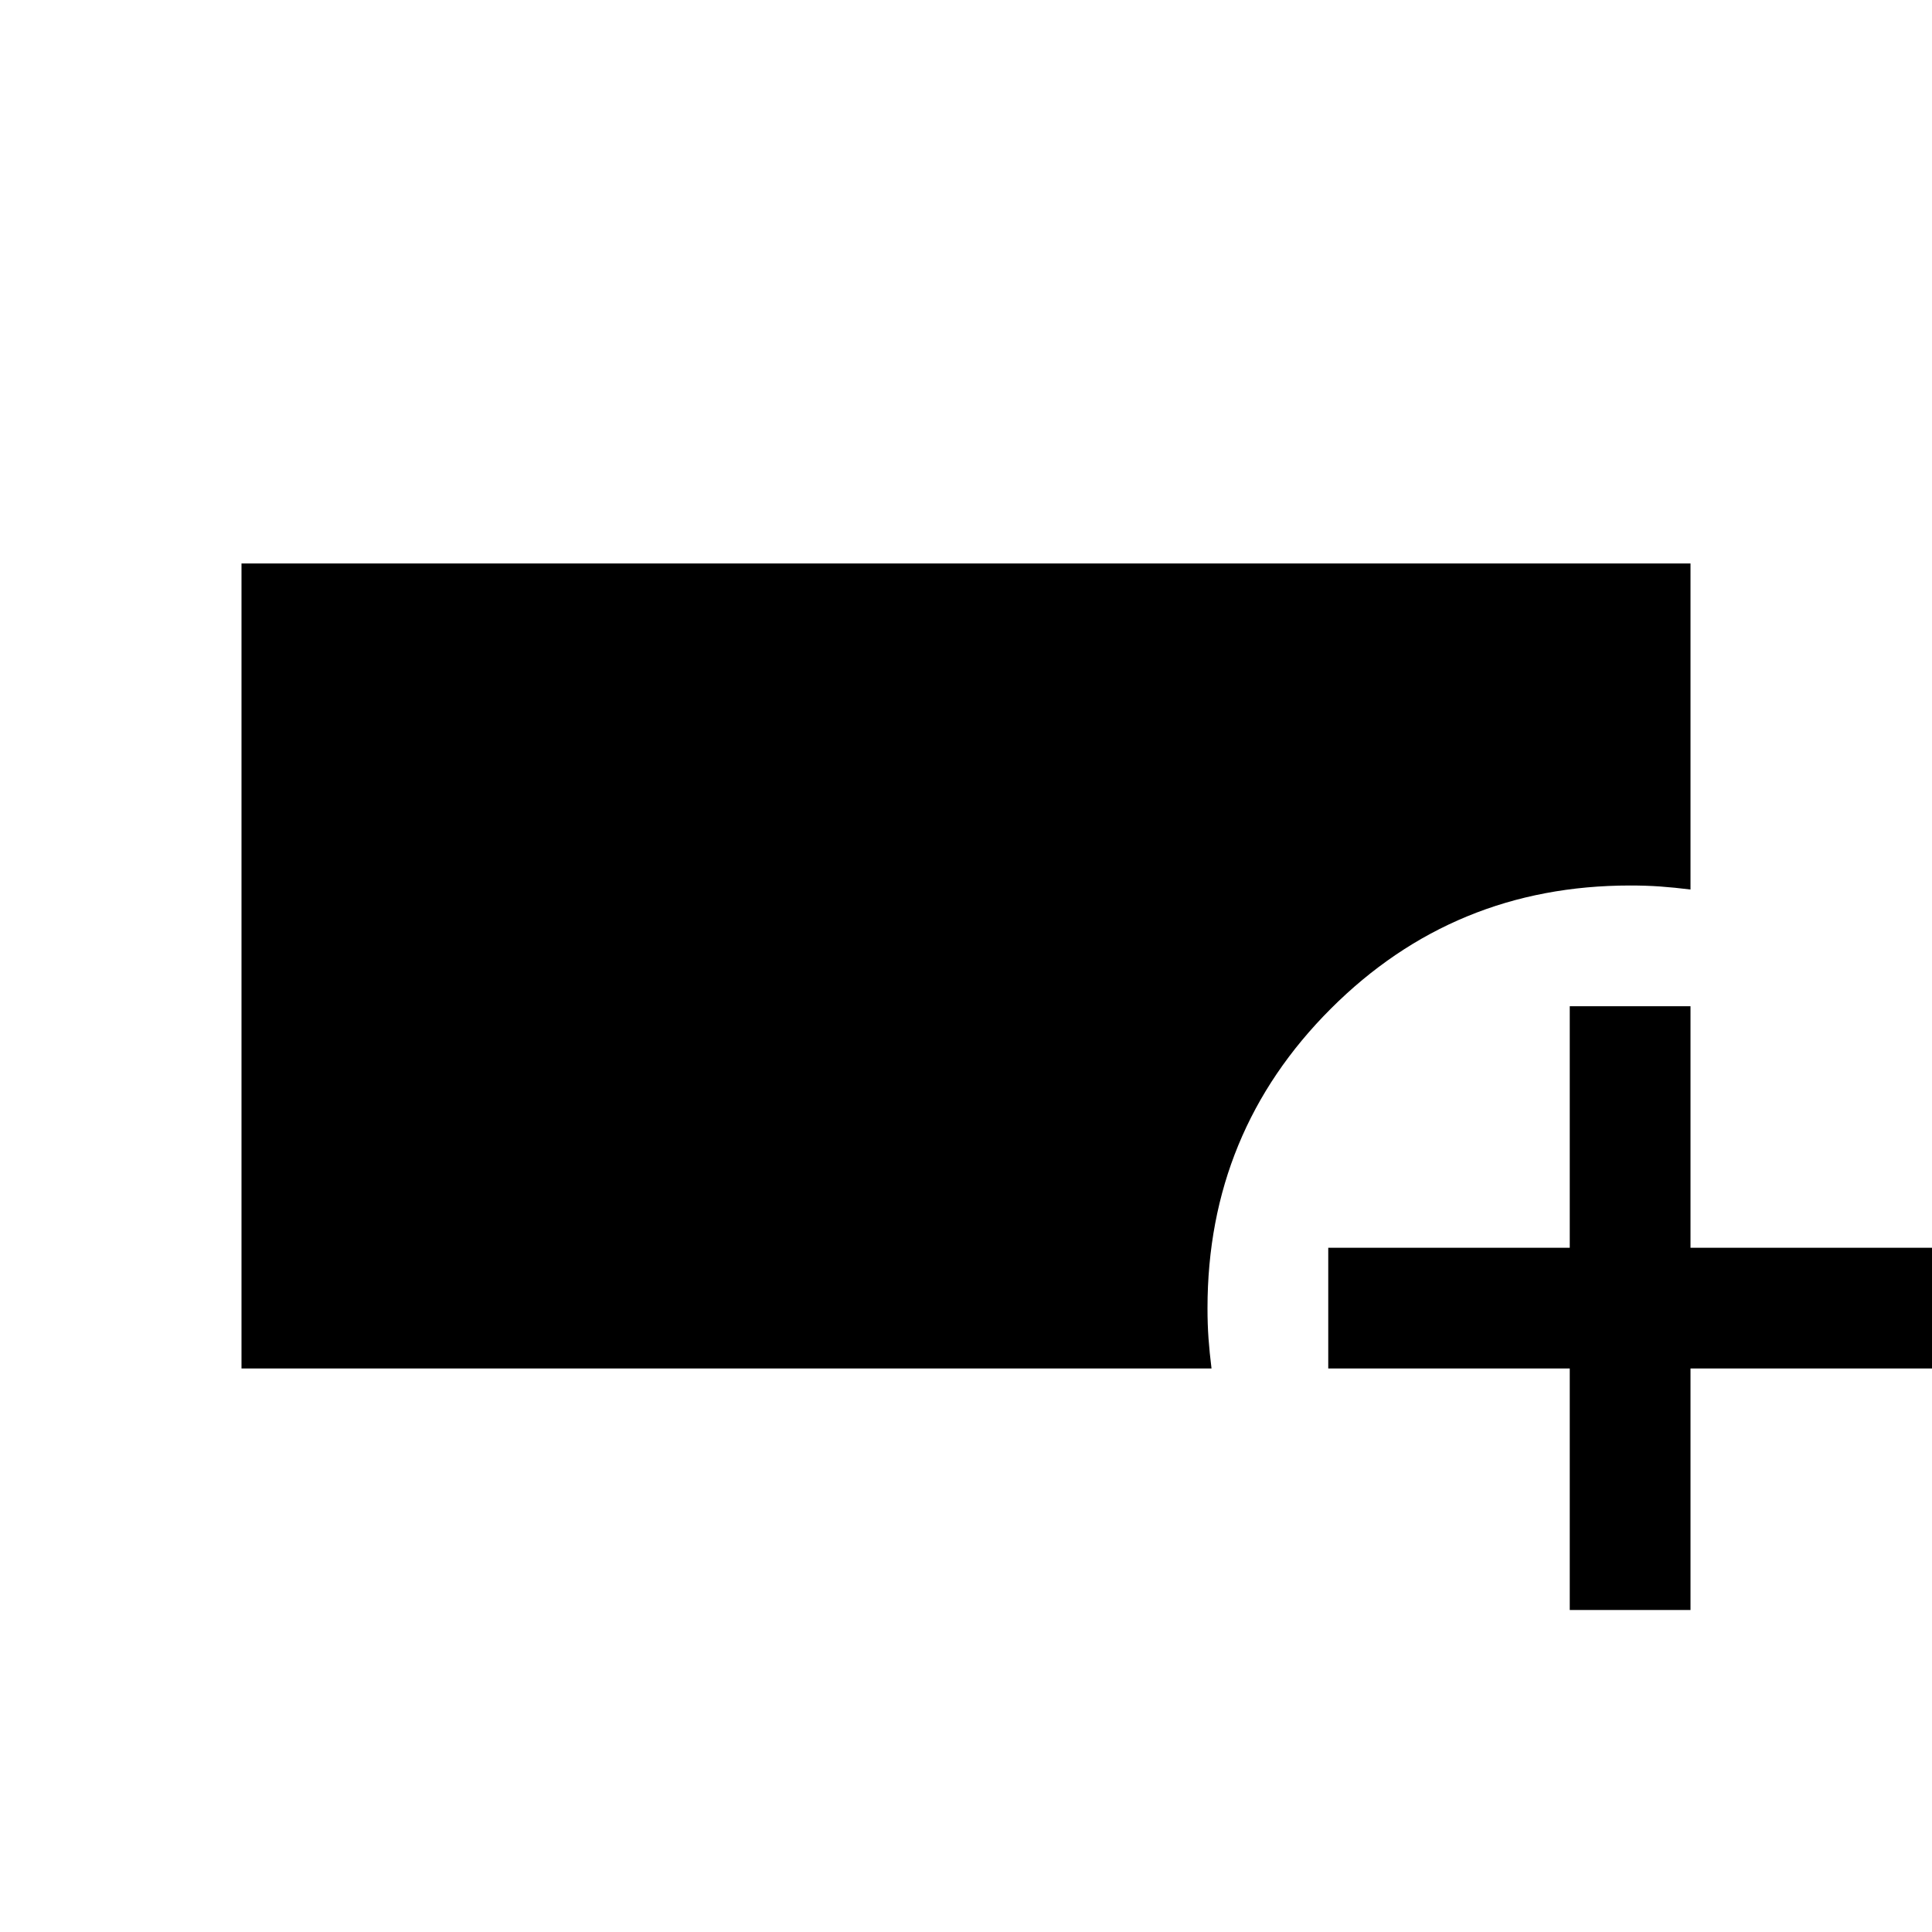 <svg xmlns="http://www.w3.org/2000/svg" width="48" height="48" viewBox="0 -960 960 960"><path d="M120-280v-400h720v162q-8-1-14.967-1.5-6.966-.5-15.033-.5-87.5 0-148.75 61.25T600-310q0 8.067.5 15.033Q601-288 602-280H120Zm660 120v-120H660v-60h120v-120h60v120h120v60H840v120h-60Z"/></svg>